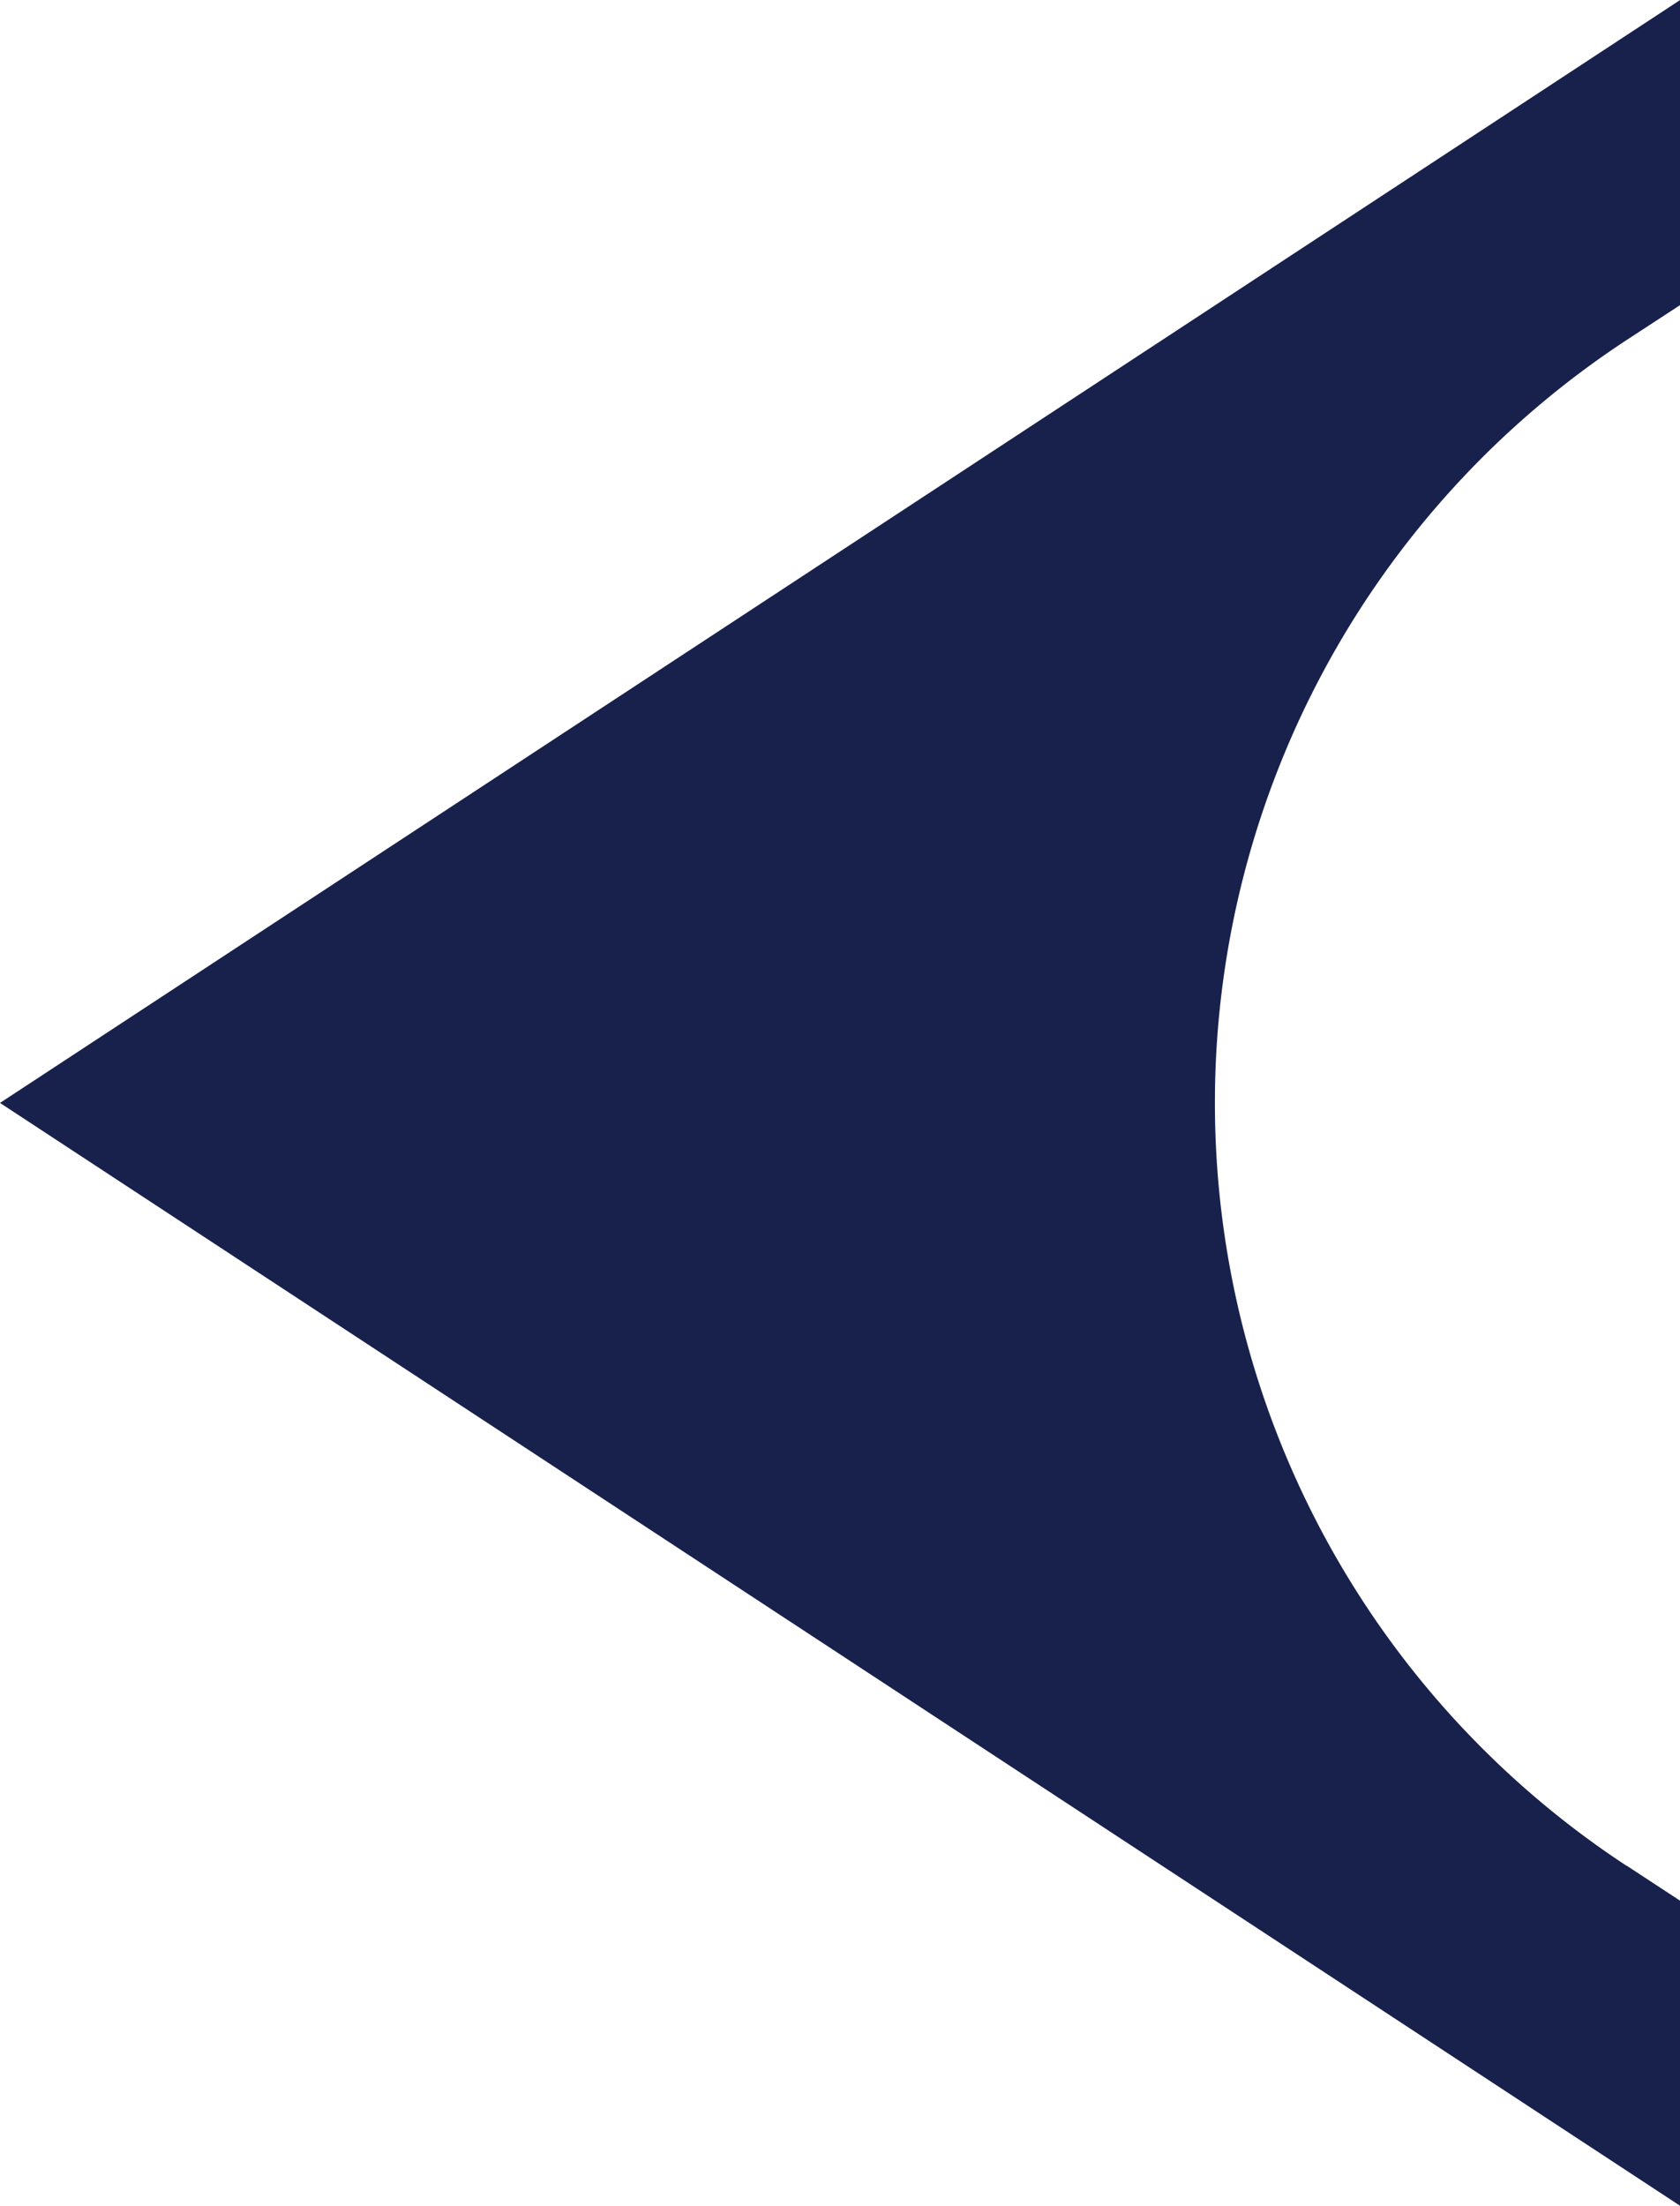 <svg xmlns="http://www.w3.org/2000/svg" width="53.375" height="70.065"><path data-name="Trazado 8" d="m51.68 59.26 1.7 1.115v9.69L0 35.033 53.375.003v9.69l-1.7 1.11a28.987 28.987 0 0 0 0 48.46" fill="#18214c"/></svg>